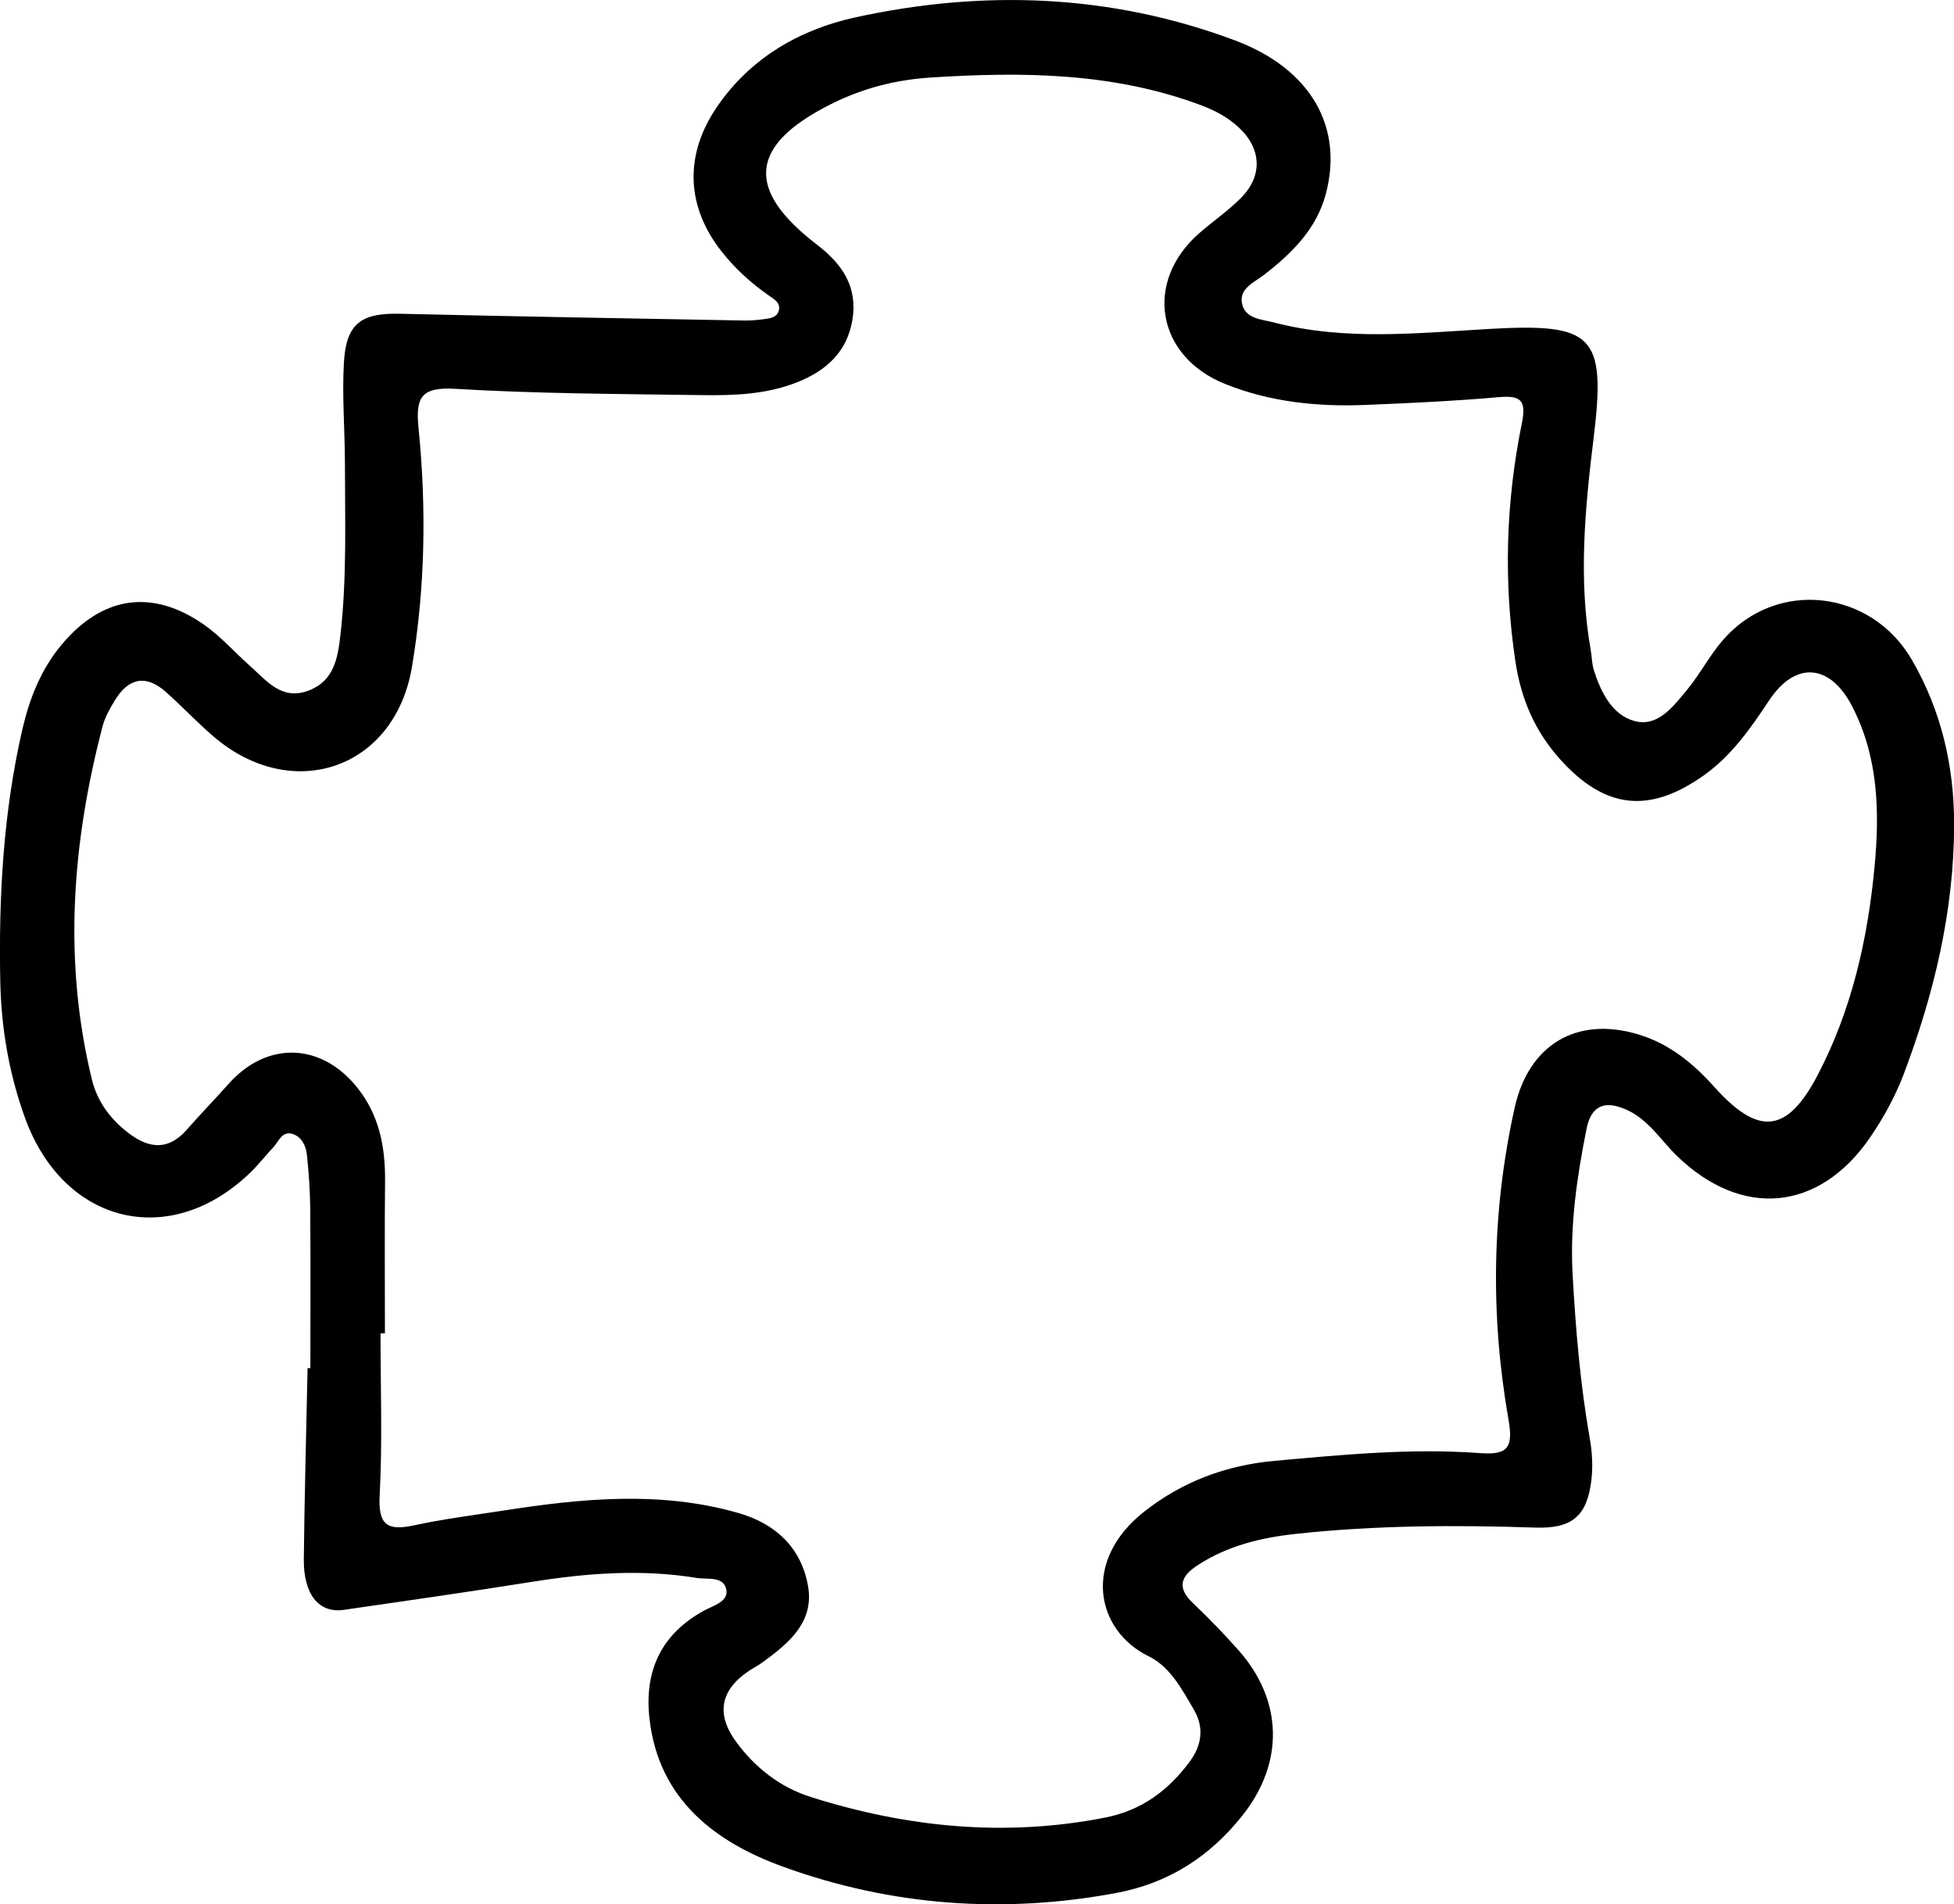 <svg xml:space="preserve" style="enable-background:new 0 0 300.87 293.22;" viewBox="0 0 300.87 293.22" y="0px" x="0px" xmlns:xlink="http://www.w3.org/1999/xlink" xmlns="http://www.w3.org/2000/svg" id="Layer_1" version="1.1">
<g>
	<path d="M294.42,101.66c-6.28-10.9-20.87-12.59-29.11-3.13c-2.06,2.37-3.53,5.25-5.54,7.68c-2.1,2.54-4.5,5.79-8.09,4.81
		c-3.46-0.94-5.2-4.45-6.28-7.89c-0.29-0.94-0.28-1.97-0.45-2.95c-1.95-10.97-0.9-21.91,0.44-32.82
		c1.93-15.79-0.08-17.61-15.95-16.72c-11.08,0.63-22.27,1.88-33.29-0.99c-1.89-0.49-4.36-0.55-4.89-2.83
		c-0.56-2.39,1.86-3.33,3.36-4.49c4.29-3.33,8.06-7.01,9.52-12.45c2.76-10.31-2.28-19.28-14.01-23.67
		c-19.06-7.14-38.76-7.84-58.46-3.53c-8.49,1.86-16.14,6.22-21.31,13.83c-4.98,7.33-4.75,15.22,0.74,22.2
		c2.07,2.64,4.53,4.87,7.28,6.79c0.79,0.55,1.85,1.1,1.54,2.3c-0.3,1.15-1.44,1.23-2.42,1.36c-0.99,0.13-1.99,0.21-2.99,0.19
		c-17.64-0.33-35.27-0.62-52.91-1.04c-5.99-0.14-8.31,1.48-8.65,7.57c-0.29,5.13,0.15,10.3,0.16,15.46
		c0.01,8.81,0.31,17.64-0.69,26.43c-0.41,3.56-0.98,7.07-4.9,8.56c-4.14,1.58-6.45-1.51-9.02-3.79c-2.36-2.09-4.48-4.52-7.04-6.32
		c-8.02-5.64-15.76-4.44-22.02,3.1c-3.18,3.82-4.92,8.31-6.01,13.04c-2.92,12.73-3.64,25.67-3.39,38.69
		c0.14,7.21,1.35,14.29,3.8,21.05c5.98,16.52,22.55,20.4,34.87,8.28c1.18-1.16,2.21-2.49,3.35-3.7c0.86-0.91,1.36-2.61,3.02-2.07
		c1.35,0.44,2.03,1.81,2.17,3.14c0.3,2.8,0.49,5.63,0.52,8.45c0.06,8.15,0.02,16.31,0.02,24.46c-0.14,0-0.29,0-0.43,0
		c-0.2,9.82-0.48,19.63-0.58,29.45c-0.05,5.42,2.35,8.32,6.14,7.77c9.67-1.4,19.35-2.78,29-4.32c8.43-1.34,16.86-1.99,25.33-0.6
		c1.65,0.27,4.24-0.34,4.6,1.88c0.29,1.78-2.06,2.4-3.44,3.15c-6.69,3.65-9.24,9.41-8.4,16.69c1.42,12.41,10.12,18.97,20.6,22.76
		c16.54,5.99,33.72,7.28,51.17,4.05c8.12-1.5,14.48-5.59,19.54-11.97c6.44-8.12,6.24-17.72-0.65-25.46
		c-2.21-2.48-4.52-4.9-6.94-7.18c-2.58-2.43-1.95-4.18,0.73-5.91c4.59-2.97,9.65-4.2,15.05-4.79c12.29-1.33,24.58-1.38,36.9-0.97
		c5.67,0.19,7.98-1.79,8.63-7.35c0.25-2.11,0.11-4.34-0.26-6.45c-1.48-8.38-2.17-16.84-2.64-25.3c-0.41-7.51,0.68-14.94,2.15-22.3
		c0.74-3.73,2.96-4.42,6.28-2.88c3.33,1.55,5.16,4.65,7.65,7.06c9.98,9.66,21.89,8.59,29.75-2.88c2.05-3,3.85-6.28,5.14-9.67
		c4.68-12.37,7.75-25.13,7.78-38.45C300.89,118.02,298.96,109.53,294.42,101.66z M288.64,133.42c-1.05,11.2-3.52,22.08-8.74,32.07
		c-4.72,9.05-9.13,9.45-15.89,1.92c-3.3-3.68-6.95-6.69-11.73-8.13c-9.53-2.88-16.91,1.6-19.06,11.29
		c-3.55,15.99-3.75,32.06-0.93,48.11c0.83,4.7-0.57,5.34-4.61,5.05c-10.5-0.76-20.95,0.26-31.4,1.2
		c-7.53,0.68-14.28,3.22-20.17,7.88c-9.53,7.55-7.38,18.22,0.73,22.2c3.37,1.65,5.16,5.12,7.01,8.27c1.58,2.71,1.2,5.46-0.66,7.96
		c-3.28,4.43-7.39,7.51-12.97,8.61c-15.41,3.04-30.49,1.54-45.33-3.14c-4.73-1.49-8.56-4.48-11.5-8.45
		c-3.19-4.31-2.47-8.05,1.92-10.98c0.69-0.46,1.44-0.84,2.11-1.33c4.01-2.92,7.97-6.17,7-11.73c-1.03-5.9-5-9.63-10.77-11.27
		c-12.01-3.43-24.08-2.23-36.14-0.36c-4.61,0.71-9.24,1.3-13.79,2.28c-4.14,0.89-5.5-0.1-5.26-4.63c0.44-8.29,0.13-16.63,0.13-24.94
		c0.23,0,0.46,0,0.68,0c0-7.82-0.06-15.64,0.02-23.45c0.05-5.32-0.93-10.28-4.37-14.5c-5.6-6.88-13.91-7.03-19.77-0.41
		c-2.09,2.36-4.3,4.62-6.38,6.99c-3.21,3.66-6.44,2.67-9.59,0.05c-2.47-2.06-4.27-4.61-5.05-7.84c-4.42-18.26-3.03-36.33,1.66-54.3
		c0.37-1.42,1.14-2.78,1.92-4.04c2.08-3.4,4.76-3.99,7.83-1.26c2.48,2.21,4.77,4.65,7.29,6.82c12.11,10.44,27.95,5.1,30.6-10.66
		c2.04-12.17,2.25-24.54,1.01-36.84c-0.47-4.68,0.43-6.31,5.67-5.99c12.62,0.76,25.28,0.78,37.92,0.97c4.99,0.07,10.02-0.1,14.76-2
		c4.43-1.77,7.67-4.66,8.47-9.64c0.81-5.06-1.58-8.55-5.43-11.5c-11.18-8.55-10.42-15.37,2.11-21.66c4.87-2.45,9.96-3.75,15.32-4.1
		c14.18-0.91,28.28-0.8,41.85,4.33c2.05,0.78,3.93,1.8,5.55,3.28c3.57,3.25,3.84,7.47,0.43,10.92c-1.98,2-4.35,3.61-6.48,5.48
		c-8.51,7.48-6.54,18.94,4.05,23.18c6.91,2.77,14.2,3.52,21.58,3.22c6.81-0.28,13.63-0.59,20.42-1.19c3.35-0.29,4.42,0.3,3.68,3.97
		c-2.48,12.16-2.85,24.39-1,36.73c0.88,5.84,3.04,10.81,6.96,15.14c6.86,7.58,13.67,8.32,22.03,2.4c4.32-3.06,7.22-7.26,10.1-11.59
		c4-6.01,9.27-5.63,12.66,0.76C289.22,116.43,289.44,124.86,288.64,133.42z"></path>
</g>
</svg>
